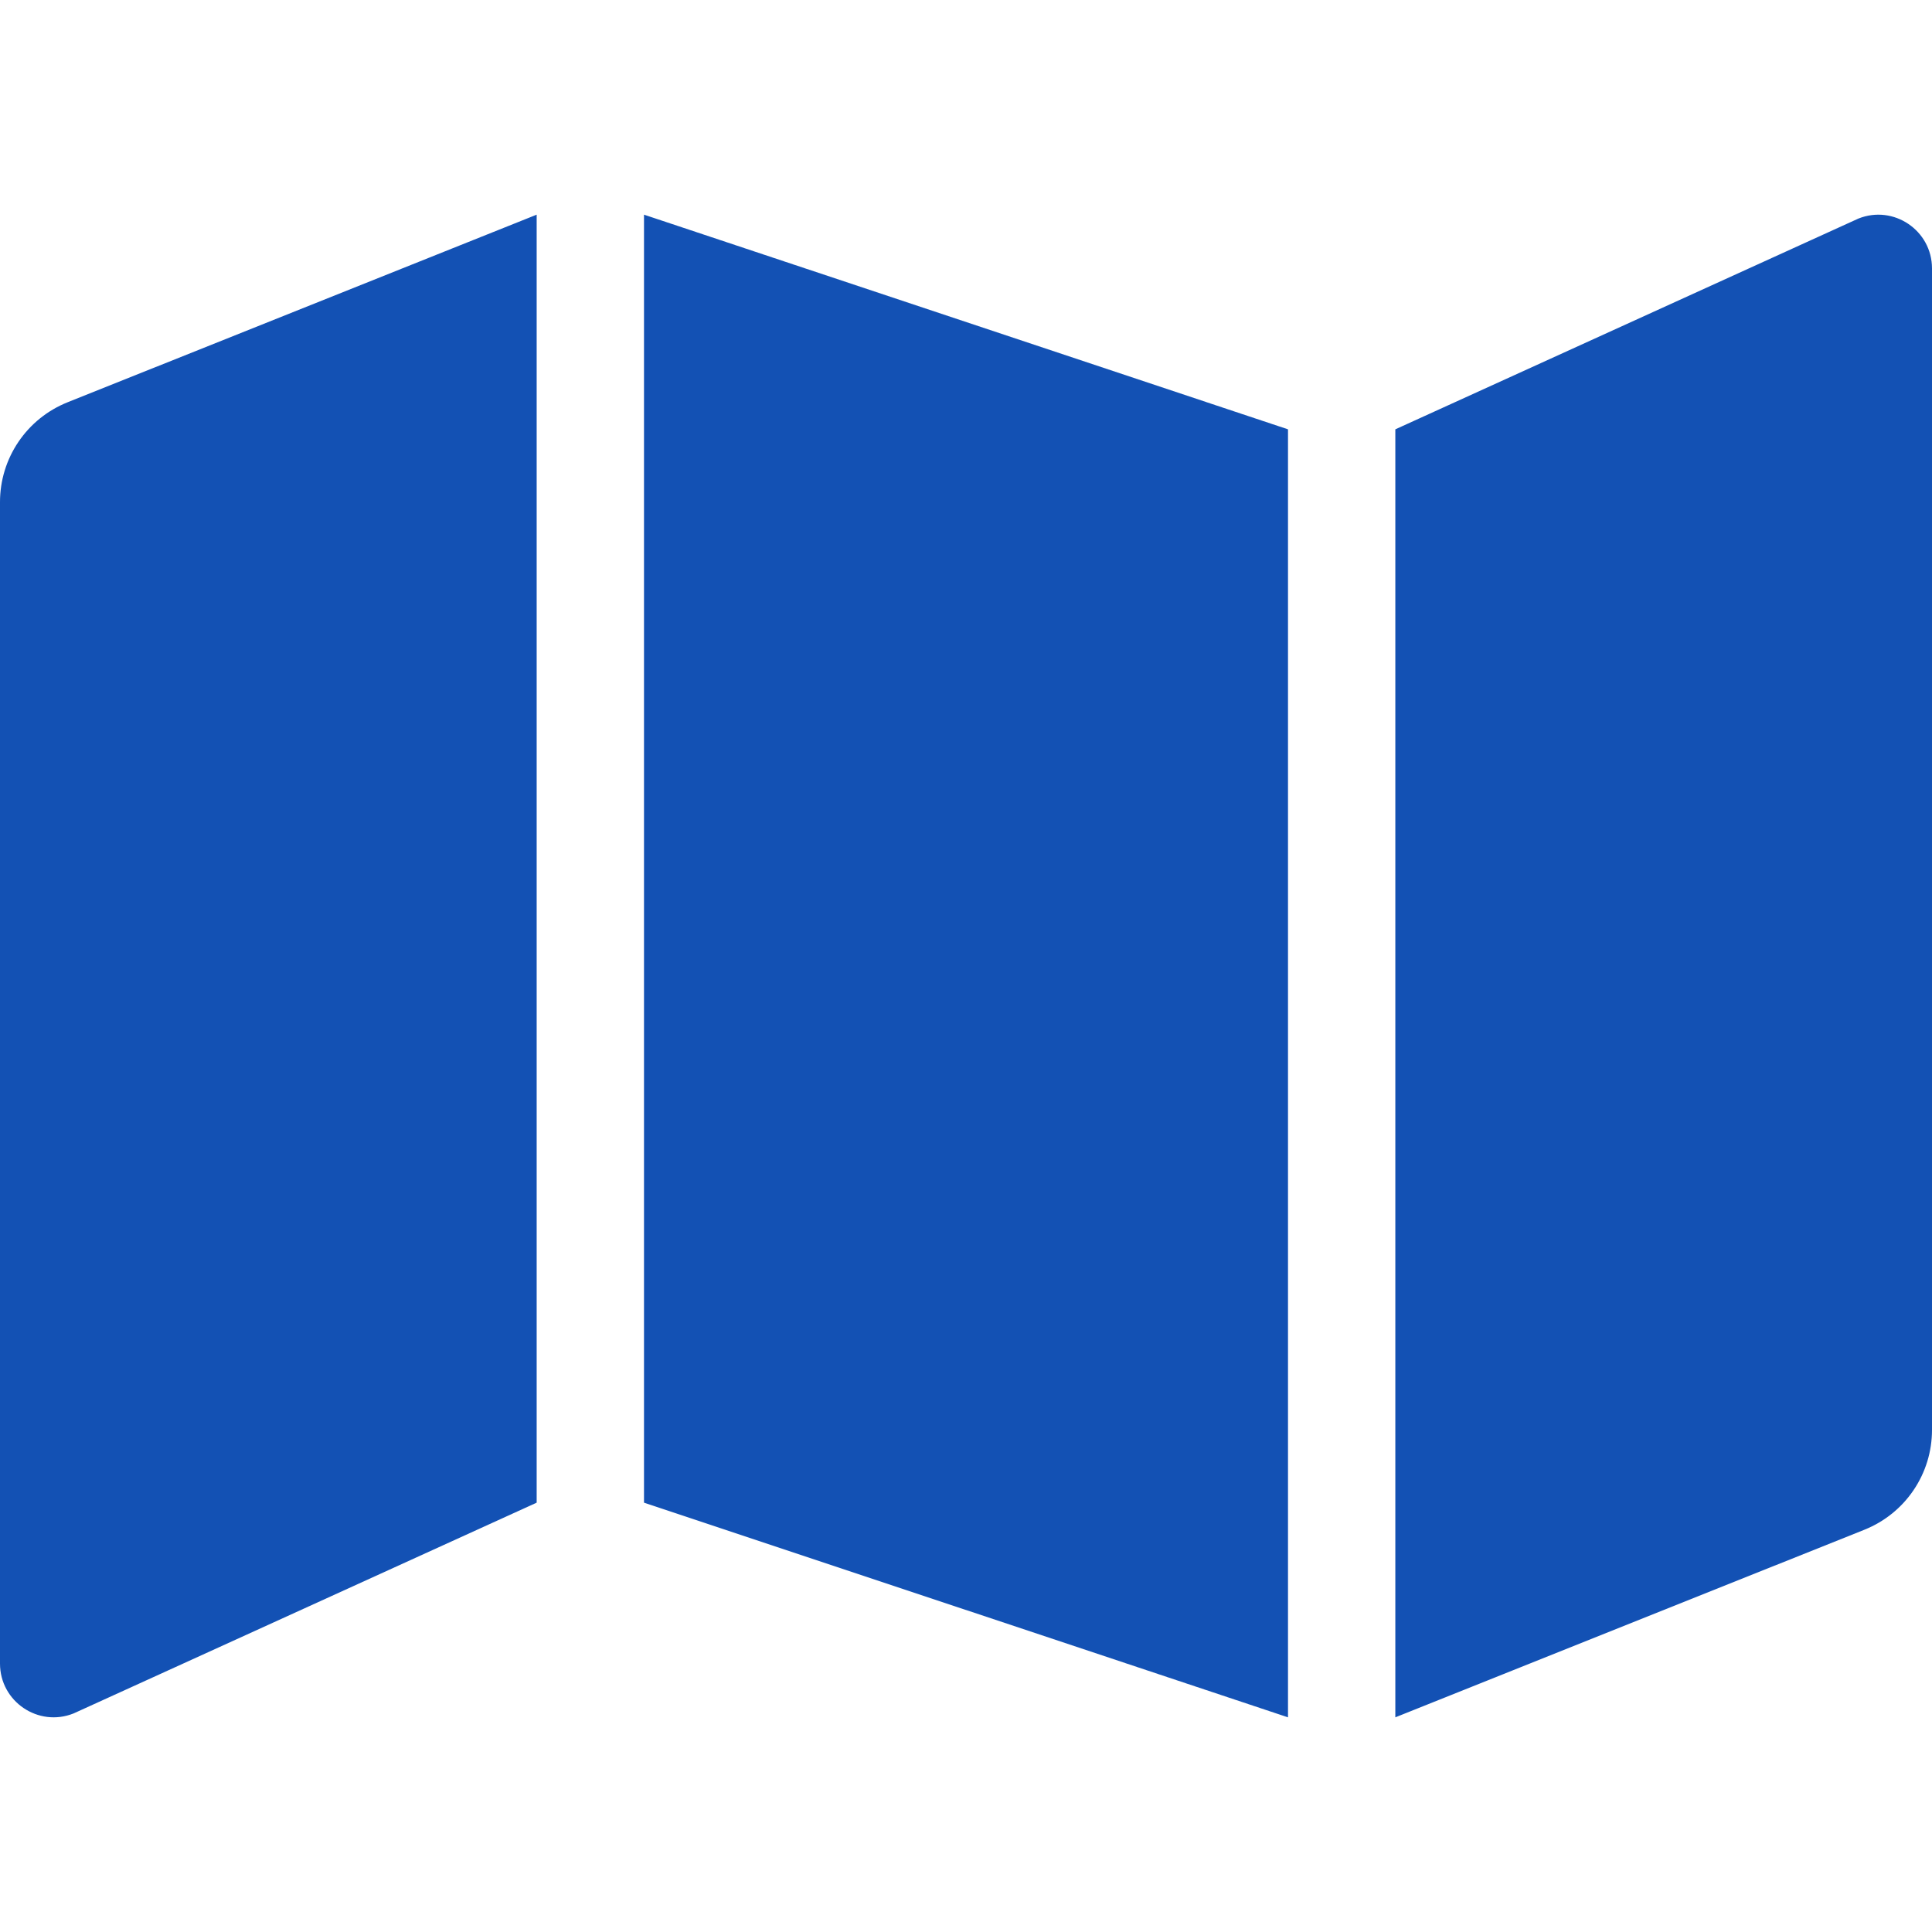 <svg xmlns="http://www.w3.org/2000/svg" width="54" height="54" viewBox="0 0 54 54" fill="none"><g clip-path="url(#clip0_15309_2937)"><path d="M0 14.031V46.498C0 47.559 1.072 48.285 2.057 47.891L15 42V6L1.886 11.245C1.33 11.468 0.852 11.852 0.516 12.349C0.18 12.845 0 13.431 0 14.031ZM18 42L36 48V12L18 6V42ZM51.943 6.109L39 12V48L52.114 42.755C52.67 42.532 53.148 42.148 53.484 41.651C53.82 41.155 54 40.569 54 39.969V7.502C54 6.441 52.928 5.715 51.943 6.109Z" fill="#1351B4"></path></g><defs><clipPath id="clip0_15309_2937"><rect width="54" height="54" fill="white"></rect></clipPath></defs></svg>
